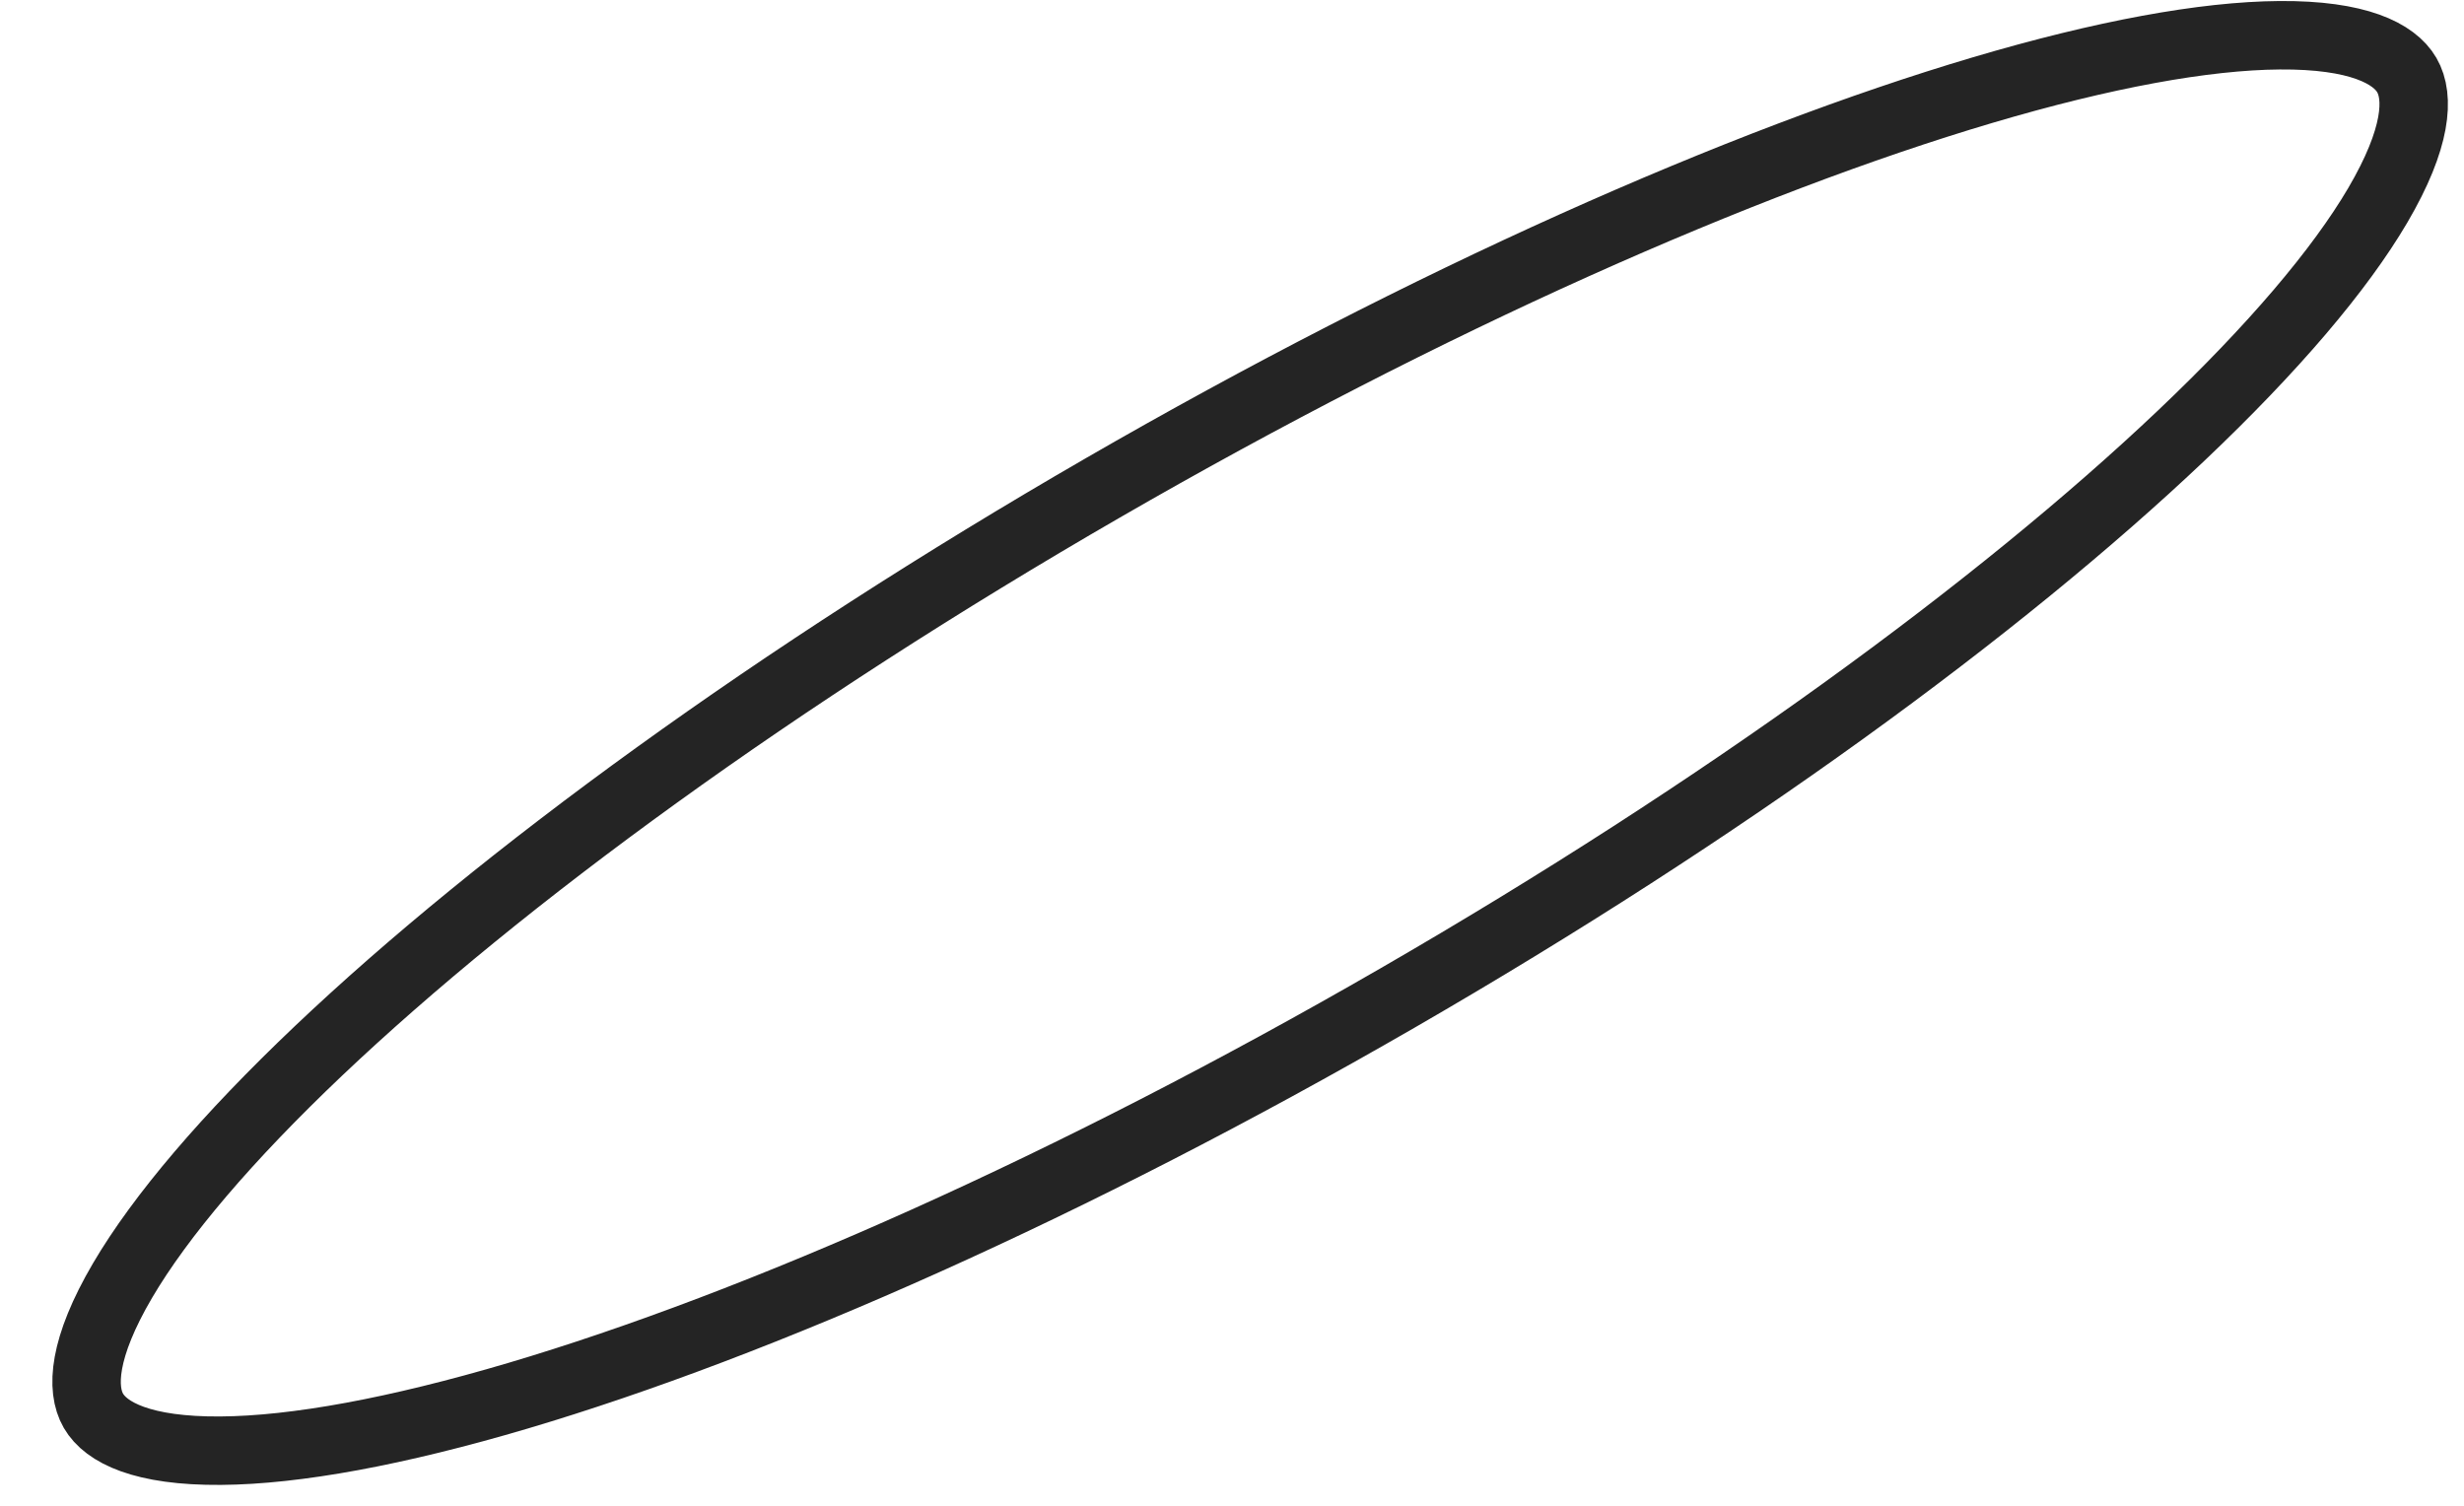 <?xml version="1.0" encoding="UTF-8"?> <svg xmlns="http://www.w3.org/2000/svg" width="36" height="22" viewBox="0 0 36 22" fill="none"> <path d="M35.165 1.098C35.349 1.416 35.318 2.015 34.74 3C34.184 3.946 33.211 5.09 31.875 6.358C29.209 8.887 25.18 11.832 20.417 14.582C15.654 17.332 11.089 19.349 7.565 20.393C5.799 20.916 4.322 21.187 3.225 21.195C2.083 21.204 1.549 20.93 1.365 20.612C1.181 20.294 1.212 19.695 1.79 18.71C2.346 17.764 3.319 16.62 4.655 15.352C7.321 12.823 11.351 9.878 16.113 7.128C20.876 4.378 25.441 2.361 28.965 1.317C30.731 0.794 32.208 0.523 33.305 0.515C34.447 0.506 34.981 0.78 35.165 1.098Z" stroke="#242424"></path> </svg> 